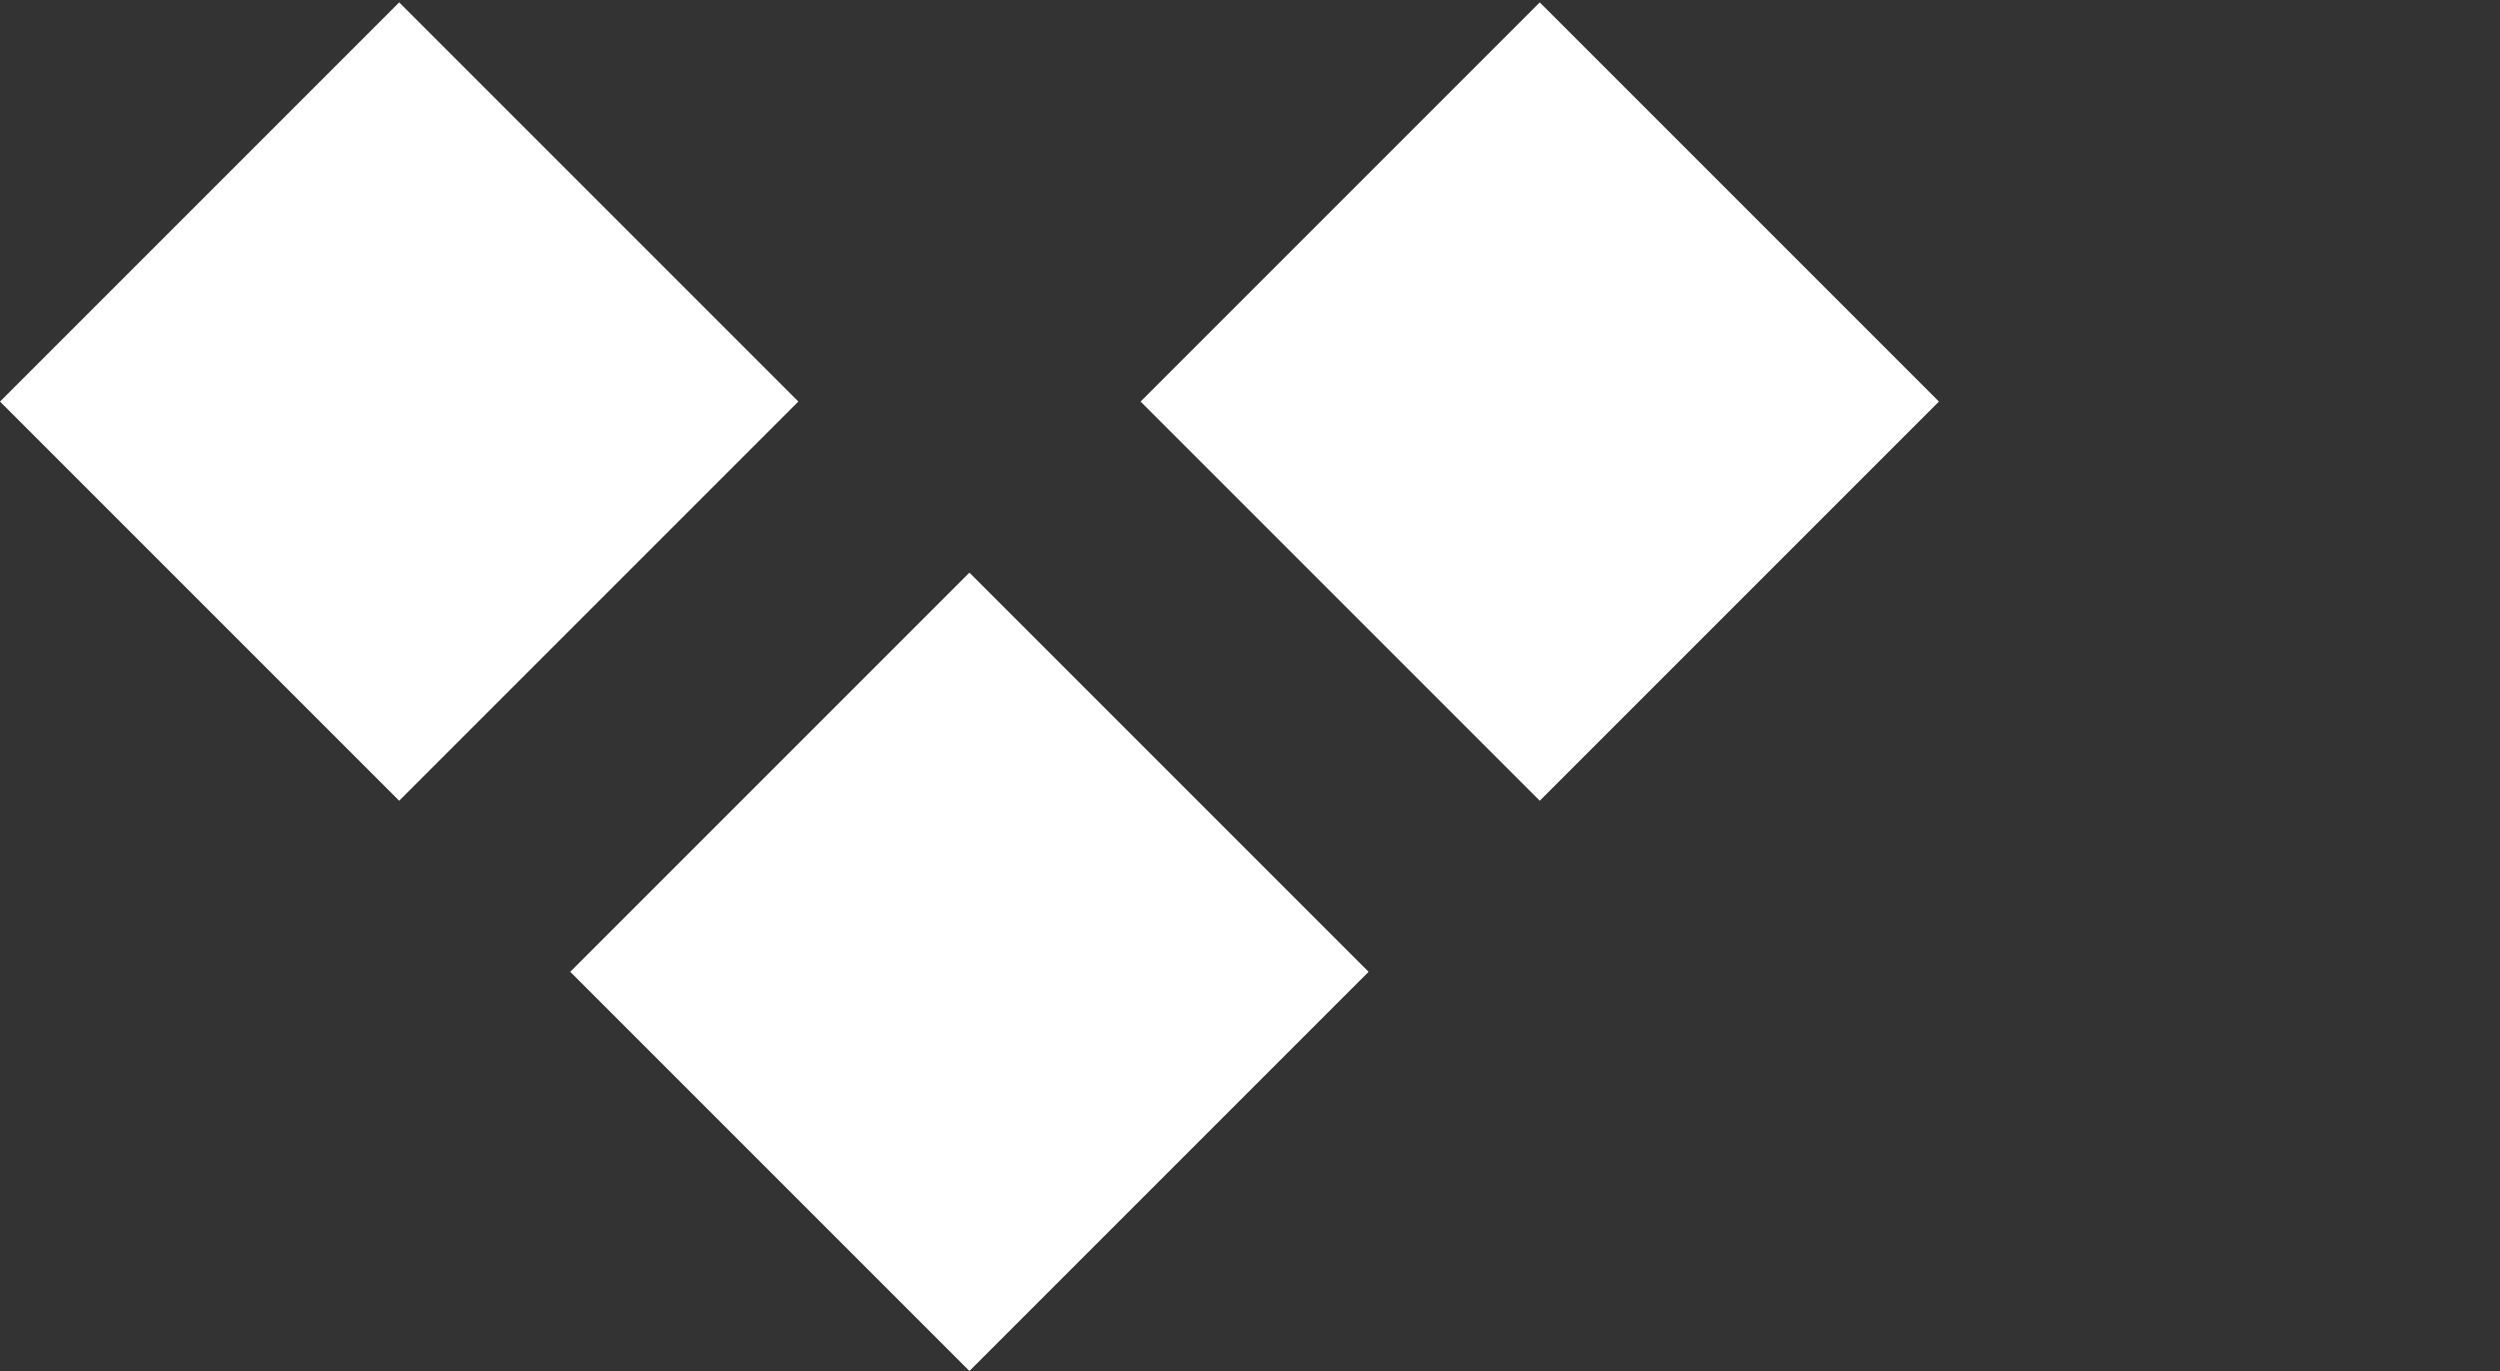 <?xml version="1.0" encoding="UTF-8"?> <svg xmlns="http://www.w3.org/2000/svg" width="31" height="17" viewBox="0 0 31 17" fill="none"><rect x="0" y="0" width="31" height="17" fill="#333333" stroke="none"/> <g clip-path="url(#clip0_511_2382)"> <rect x="12.021" y="16.293" width="6" height="6" transform="rotate(-135 12.021 16.293)" fill="white" stroke="white"></rect> <rect x="4.95" y="9.222" width="6" height="6" transform="rotate(-135 4.95 9.222)" fill="white" stroke="white"></rect> <rect x="19.093" y="9.222" width="6" height="6" transform="rotate(-135 19.093 9.222)" fill="white" stroke="white"></rect> </g> <defs> <clipPath id="clip0_511_2382"> <rect width="31" height="17" fill="white"></rect> </clipPath> </defs> </svg> 